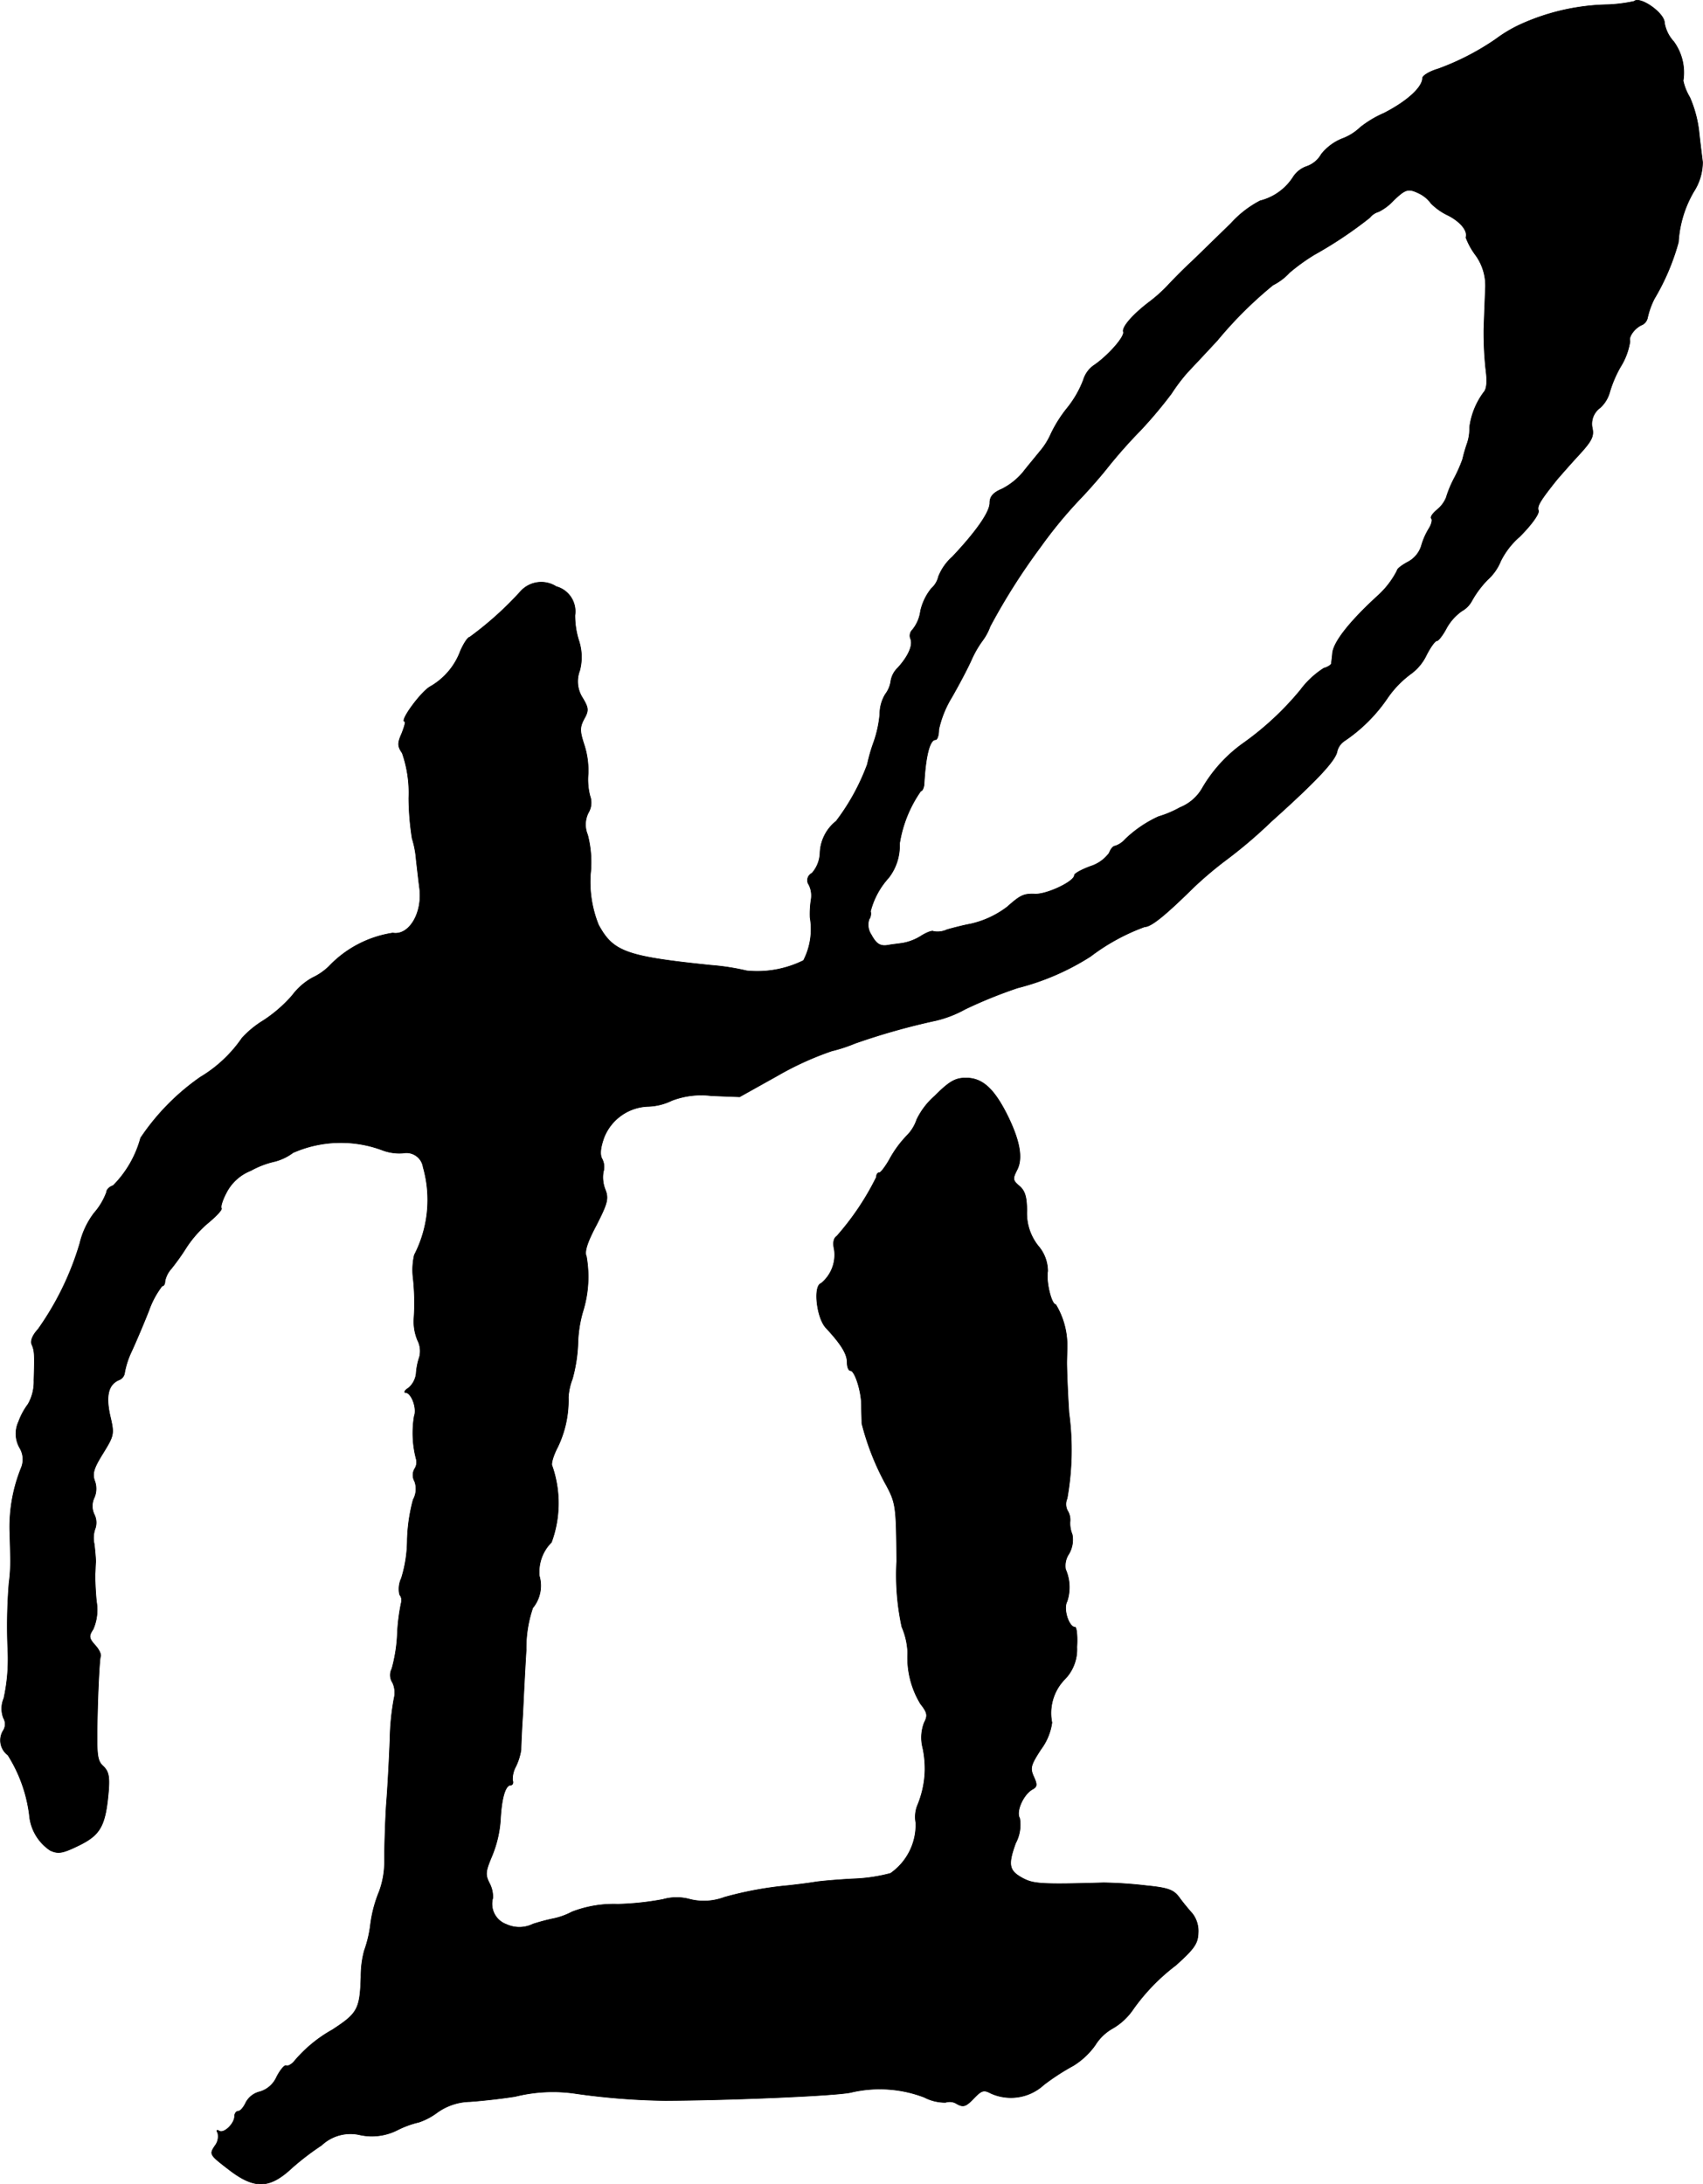 <?xml version="1.0" encoding="UTF-8"?>
<svg xmlns="http://www.w3.org/2000/svg"
     version="1.1"
     width="9.925mm"
     height="12.729mm"
     viewBox="0 0 28.134 36.082">
   <defs>
      <style type="text/css"><![CDATA[
      .a {
        stroke: #000;
        stroke-linecap: round;
        stroke-linejoin: round;
        stroke-width: 0.01px;
      }
    ]]></style>
   </defs>
   <path class="a"
         d="M26.996.022A2.615,2.615,0,0,1,26.578.077,3.643,3.643,0,0,0,25.106.41a2.276,2.276,0,0,0-.394.236,4.231,4.231,0,0,1-.951.491c-.145.042-.26.115-.26.151,0,.151-.248.382-.636.581a1.76,1.76,0,0,0-.394.236.864.864,0,0,1-.303.188.841.841,0,0,0-.339.254.445.445,0,0,1-.236.2.436.436,0,0,0-.236.188.913.913,0,0,1-.539.382,1.727,1.727,0,0,0-.485.376c-.218.212-.509.497-.654.636-.145.133-.321.315-.394.394a2.458,2.458,0,0,1-.291.26c-.273.206-.46.418-.436.497.03.079-.26.406-.497.563a.455.455,0,0,0-.164.236,1.708,1.708,0,0,1-.26.454,2.162,2.162,0,0,0-.279.442,1.151,1.151,0,0,1-.176.279c-.073.091-.2.242-.285.351a1.106,1.106,0,0,1-.345.273c-.145.061-.2.127-.2.23,0,.151-.224.472-.618.89a.86.86,0,0,0-.23.327.371.371,0,0,1-.115.194.904.904,0,0,0-.182.376.615.615,0,0,1-.133.309.136.136,0,0,0-.03.151c.042.109-.042.291-.212.478a.384.384,0,0,0-.115.218.468.468,0,0,1-.091.218.634.634,0,0,0-.091.327,1.912,1.912,0,0,1-.097.454,2.783,2.783,0,0,0-.109.376,3.612,3.612,0,0,1-.515.939.702.702,0,0,0-.267.527.534.534,0,0,1-.133.333.13.13,0,0,0-.061.174l.012.02a.399.399,0,0,1,.036.236,1.504,1.504,0,0,0-.018.303,1.13,1.13,0,0,1-.109.709,1.721,1.721,0,0,1-.939.17,3.913,3.913,0,0,0-.588-.091c-1.411-.145-1.617-.224-1.859-.666a1.894,1.894,0,0,1-.133-.848,1.801,1.801,0,0,0-.048-.642.436.436,0,0,1,.012-.363A.324.324,0,0,0,9.746,13.148a1.084,1.084,0,0,1-.03-.363,1.376,1.376,0,0,0-.067-.485c-.073-.224-.073-.285,0-.424.079-.139.073-.182-.024-.345a.502.502,0,0,1-.048-.454.871.871,0,0,0-.012-.485,1.353,1.353,0,0,1-.067-.43.425.425,0,0,0-.309-.472.459.459,0,0,0-.588.079,5.55,5.55,0,0,1-.842.757c-.03,0-.097.103-.151.224a1.126,1.126,0,0,1-.503.594c-.157.091-.509.575-.418.575.018,0-.006.085-.048.194-.073.164-.073.212.006.327a2.005,2.005,0,0,1,.109.745,4.392,4.392,0,0,0,.055.666,1.592,1.592,0,0,1,.067.351c.018.157.042.369.055.466.055.418-.176.793-.442.745a1.831,1.831,0,0,0-1.054.551,1.003,1.003,0,0,1-.273.188,1.05,1.05,0,0,0-.333.291,2.31,2.31,0,0,1-.472.412,1.645,1.645,0,0,0-.357.291,2.208,2.208,0,0,1-.69.648,3.796,3.796,0,0,0-.987,1.005,1.775,1.775,0,0,1-.454.787c-.061.018-.109.067-.109.109a1.091,1.091,0,0,1-.206.345,1.343,1.343,0,0,0-.236.503,4.81,4.81,0,0,1-.69,1.417c-.091.097-.127.194-.103.248.048.109.048.164.036.594a.746.746,0,0,1-.097.394,1.134,1.134,0,0,0-.157.291.47.47,0,0,0,.018.43.368.368,0,0,1,.03.321,2.608,2.608,0,0,0-.194,1.036c.006.2.012.418.012.485a2.664,2.664,0,0,1-.024.394,8.889,8.889,0,0,0-.018,1.133,3.028,3.028,0,0,1-.067.769.433.433,0,0,0-.006.327.197.197,0,0,1,0,.2.305.305,0,0,0,.073.412A2.411,2.411,0,0,1,.485,29.98a.781.781,0,0,0,.345.588c.133.061.206.048.478-.085.357-.176.436-.327.485-.902.018-.236,0-.321-.091-.406-.103-.097-.109-.188-.091-.933.012-.448.036-.842.048-.872.018-.03-.018-.115-.085-.188-.109-.121-.109-.157-.036-.267a.8.8,0,0,0,.055-.46c-.018-.182-.024-.382-.024-.442.006-.055.006-.151.012-.212,0-.055-.012-.188-.024-.291a.463.463,0,0,1,.018-.267.3.3,0,0,0-.018-.224.321.321,0,0,1,0-.279.369.369,0,0,0,.006-.279c-.042-.121-.012-.212.139-.454.182-.297.188-.315.115-.624-.073-.333-.024-.515.151-.588a.145.145,0,0,0,.091-.121,1.409,1.409,0,0,1,.115-.351c.067-.145.194-.442.285-.672a1.453,1.453,0,0,1,.218-.406c.03,0,.048-.036.048-.079a.435.435,0,0,1,.103-.206,3.786,3.786,0,0,0,.254-.357,1.896,1.896,0,0,1,.376-.418c.121-.103.212-.2.2-.224-.018-.024.018-.139.079-.254a.769.769,0,0,1,.406-.369,1.481,1.481,0,0,1,.394-.151.861.861,0,0,0,.303-.145,1.961,1.961,0,0,1,1.478-.042.788.788,0,0,0,.345.048.279.279,0,0,1,.326.223l.001.007a1.981,1.981,0,0,1-.145,1.454,1.101,1.101,0,0,0-.018.394,3.843,3.843,0,0,1,.012.654.801.801,0,0,0,.061.363.391.391,0,0,1,.03.273,1.083,1.083,0,0,0-.055.279.373.373,0,0,1-.121.23c-.067.042-.085.079-.055.079.097,0,.194.26.145.388a1.687,1.687,0,0,0,.03.703.201.201,0,0,1-.024.17.208.208,0,0,0,0,.206.366.366,0,0,1-.024.303,2.837,2.837,0,0,0-.097.654,2.201,2.201,0,0,1-.097.642.419.419,0,0,0-.03.273.145.145,0,0,1,.03.121,3.153,3.153,0,0,0-.067.515,2.545,2.545,0,0,1-.091.588.226.226,0,0,0,.012.23.389.389,0,0,1,.024.26,4.021,4.021,0,0,0-.067.672c-.012.297-.036.787-.061,1.09-.018.297-.03.709-.03.902a1.429,1.429,0,0,1-.085.521,2.152,2.152,0,0,0-.145.539,1.957,1.957,0,0,1-.103.442,1.603,1.603,0,0,0-.055.436c-.018.533-.055.6-.472.872a2.269,2.269,0,0,0-.636.527c-.042.048-.103.079-.127.067-.024-.018-.097.067-.157.182a.439.439,0,0,1-.279.248.355.355,0,0,0-.23.176c-.036.079-.091.145-.127.145-.03,0-.061.036-.061.085,0,.121-.176.291-.254.242-.042-.024-.048-.012-.024.03a.25.25,0,0,1-.048.218c-.091.139-.085.145.23.388.424.327.672.321,1.042-.024a4.414,4.414,0,0,1,.491-.376.696.696,0,0,1,.642-.17.933.933,0,0,0,.618-.085,1.59,1.59,0,0,1,.351-.127,1.087,1.087,0,0,0,.297-.157.963.963,0,0,1,.545-.182c.176-.012.515-.048.745-.085a2.58,2.58,0,0,1,1.005-.048,11.44,11.44,0,0,0,1.478.115c1.127-.006,2.804-.079,3.059-.133a2.066,2.066,0,0,1,1.217.079.752.752,0,0,0,.351.085.219.219,0,0,1,.188.024c.109.061.151.042.279-.091s.164-.145.279-.085a.802.802,0,0,0,.878-.139,3.749,3.749,0,0,1,.485-.315,1.25,1.25,0,0,0,.363-.339.802.802,0,0,1,.291-.279,1.029,1.029,0,0,0,.333-.309,3.313,3.313,0,0,1,.709-.733c.303-.273.363-.357.369-.533a.473.473,0,0,0-.097-.321c-.055-.061-.151-.176-.212-.26-.091-.127-.176-.164-.545-.2a6.944,6.944,0,0,0-.709-.048c-1.018.03-1.151.018-1.32-.067-.242-.127-.267-.218-.133-.588a.642.642,0,0,0,.067-.412c-.067-.109.061-.394.212-.478.079-.042.079-.079.018-.212-.061-.139-.048-.188.121-.448a.953.953,0,0,0,.182-.442.799.799,0,0,1,.2-.703.708.708,0,0,0,.212-.545c.012-.182-.006-.327-.03-.327-.103,0-.2-.303-.133-.424a.738.738,0,0,0-.024-.533.351.351,0,0,1,.055-.254.465.465,0,0,0,.055-.321.489.489,0,0,1-.036-.206.29.29,0,0,0-.042-.188.232.232,0,0,1-.006-.2,4.567,4.567,0,0,0,.03-1.417c-.024-.369-.036-.733-.036-.818s.006-.218.006-.303a1.305,1.305,0,0,0-.188-.666c-.073,0-.164-.388-.133-.551a.641.641,0,0,0-.157-.418.865.865,0,0,1-.188-.575c0-.23-.03-.333-.121-.412-.115-.097-.115-.121-.042-.267.103-.194.048-.497-.176-.939-.212-.412-.4-.581-.666-.581-.176,0-.273.055-.515.297a1.226,1.226,0,0,0-.297.388.686.686,0,0,1-.17.273,1.811,1.811,0,0,0-.285.394c-.067.115-.139.212-.164.212-.03,0-.048.03-.048.073a4.434,4.434,0,0,1-.654.975c-.055.036-.067.115-.042.224a.607.607,0,0,1-.218.557c-.133.042-.073.569.079.733.248.267.351.43.351.569,0,.079.024.139.055.139.073,0,.182.345.182.575,0,.097.006.236.006.297a4.266,4.266,0,0,0,.412,1.036c.151.285.157.357.164,1.242a4.062,4.062,0,0,0,.085,1.084,1.184,1.184,0,0,1,.097.424,1.474,1.474,0,0,0,.212.848c.115.145.121.194.061.309a.686.686,0,0,0-.024.418,1.686,1.686,0,0,1,.036.369,1.598,1.598,0,0,1-.127.588.52.52,0,0,0-.024.279.978.978,0,0,1-.418.836,2.741,2.741,0,0,1-.612.091c-.236.012-.533.036-.648.055s-.309.042-.424.055a5.908,5.908,0,0,0-1.06.194.962.962,0,0,1-.563.036.822.822,0,0,0-.454,0,4.697,4.697,0,0,1-.745.079,1.913,1.913,0,0,0-.757.127,1.144,1.144,0,0,1-.297.109,3.387,3.387,0,0,0-.345.091.513.513,0,0,1-.442.006.36.36,0,0,1-.224-.436.476.476,0,0,0-.055-.242c-.073-.145-.067-.194.042-.454a1.882,1.882,0,0,0,.139-.594c.018-.351.079-.575.17-.575.03,0,.048-.036.03-.079a.438.438,0,0,1,.055-.23.985.985,0,0,0,.085-.273c0-.061.012-.333.03-.6.012-.267.036-.739.055-1.048a2.068,2.068,0,0,1,.109-.697.577.577,0,0,0,.109-.527.691.691,0,0,1,.2-.557A1.871,1.871,0,0,0,9.122,24.22c-.024-.036.018-.176.091-.315a1.782,1.782,0,0,0,.176-.824,1.017,1.017,0,0,1,.067-.303,2.533,2.533,0,0,0,.091-.581,2.078,2.078,0,0,1,.079-.521,1.929,1.929,0,0,0,.061-.921c-.036-.073.012-.23.164-.515.188-.369.206-.442.145-.594a.546.546,0,0,1-.03-.285.285.285,0,0,0-.018-.212c-.042-.073-.03-.188.03-.357a.812.812,0,0,1,.739-.515.961.961,0,0,0,.382-.097,1.359,1.359,0,0,1,.654-.079l.466.018.618-.345a5.121,5.121,0,0,1,.902-.412,2.604,2.604,0,0,0,.388-.127,11.175,11.175,0,0,1,1.333-.376,1.888,1.888,0,0,0,.485-.188,7.721,7.721,0,0,1,.866-.351,4.107,4.107,0,0,0,1.205-.521A3.401,3.401,0,0,1,18.91,15.31c.103,0,.321-.17.8-.642a6.225,6.225,0,0,1,.527-.448,7.865,7.865,0,0,0,.763-.648c.763-.684,1.066-1.012,1.09-1.163a.29.29,0,0,1,.121-.17,2.638,2.638,0,0,0,.703-.697,1.666,1.666,0,0,1,.388-.406.815.815,0,0,0,.26-.309c.067-.133.145-.242.176-.242.024,0,.097-.091.157-.206a.849.849,0,0,1,.254-.285.423.423,0,0,0,.17-.176,1.648,1.648,0,0,1,.26-.345.824.824,0,0,0,.212-.303,1.297,1.297,0,0,1,.315-.406c.2-.2.327-.382.309-.43-.024-.073.018-.151.309-.515.042-.048.194-.224.345-.388.224-.242.267-.321.236-.46a.327.327,0,0,1,.127-.333.542.542,0,0,0,.157-.248,1.933,1.933,0,0,1,.182-.43,1.102,1.102,0,0,0,.157-.424c-.03-.079.091-.23.206-.273a.172.172,0,0,0,.085-.121,1.342,1.342,0,0,1,.109-.303,3.792,3.792,0,0,0,.4-.939,1.87,1.87,0,0,1,.254-.836.907.907,0,0,0,.145-.485c-.012-.103-.042-.333-.061-.515a1.96,1.96,0,0,0-.151-.557.893.893,0,0,1-.109-.273.867.867,0,0,0-.157-.648.605.605,0,0,1-.152-.309C27.499.216,27.093-.068,26.996.022ZM23.459,3.202a.532.532,0,0,1,.182.157.987.987,0,0,0,.285.2c.2.103.327.254.291.363a1.167,1.167,0,0,0,.164.297.86.86,0,0,1,.157.575c-.006.17-.018.46-.024.642a5.737,5.737,0,0,0,.03.648c.03.224.018.339-.03.394a1.234,1.234,0,0,0-.236.581.759.759,0,0,1-.042.273,2.427,2.427,0,0,0-.073.254,2.423,2.423,0,0,1-.133.303,1.797,1.797,0,0,0-.139.333.51.51,0,0,1-.151.2c-.073.061-.115.121-.091.145.018.024,0,.097-.042.164a1.144,1.144,0,0,0-.127.291.455.455,0,0,1-.218.26c-.103.055-.182.115-.182.145a1.447,1.447,0,0,1-.303.4c-.478.436-.739.769-.763.957-.006.073-.018.151-.018.176-.006.024-.061.061-.127.079a1.471,1.471,0,0,0-.388.363,4.905,4.905,0,0,1-.945.878,2.381,2.381,0,0,0-.666.727.742.742,0,0,1-.376.333,1.757,1.757,0,0,1-.357.151,1.991,1.991,0,0,0-.551.376.371.371,0,0,1-.164.109c-.03,0-.073.048-.097.115a.613.613,0,0,1-.303.218c-.151.055-.273.121-.273.151,0,.103-.46.321-.654.309-.182-.006-.236.018-.454.212a1.563,1.563,0,0,1-.618.285c-.103.018-.267.061-.376.091a.372.372,0,0,1-.224.03c-.018-.018-.103.012-.194.067a.849.849,0,0,1-.321.127c-.085.012-.188.024-.218.03-.145.03-.212-.012-.297-.17a.293.293,0,0,1-.036-.254.166.166,0,0,0,.024-.133,1.302,1.302,0,0,1,.297-.551.854.854,0,0,0,.182-.563,2.086,2.086,0,0,1,.351-.872c.024,0,.048-.048.055-.109.024-.46.091-.739.188-.739.03,0,.055-.073.055-.17a1.729,1.729,0,0,1,.212-.527c.115-.2.267-.485.333-.636a1.716,1.716,0,0,1,.176-.303.909.909,0,0,0,.127-.236A10.448,10.448,0,0,1,17.19,9.035a7.404,7.404,0,0,1,.666-.806c.145-.151.339-.376.43-.491a8.159,8.159,0,0,1,.551-.624,7.242,7.242,0,0,0,.515-.612,3.028,3.028,0,0,1,.26-.345c.073-.079.303-.321.503-.539a6.664,6.664,0,0,1,.915-.909.956.956,0,0,0,.273-.206,3.223,3.223,0,0,1,.412-.297,6.825,6.825,0,0,0,.915-.612.285.285,0,0,1,.145-.097.834.834,0,0,0,.242-.182C23.223,3.118,23.265,3.105,23.459,3.202Z"/>
</svg>
